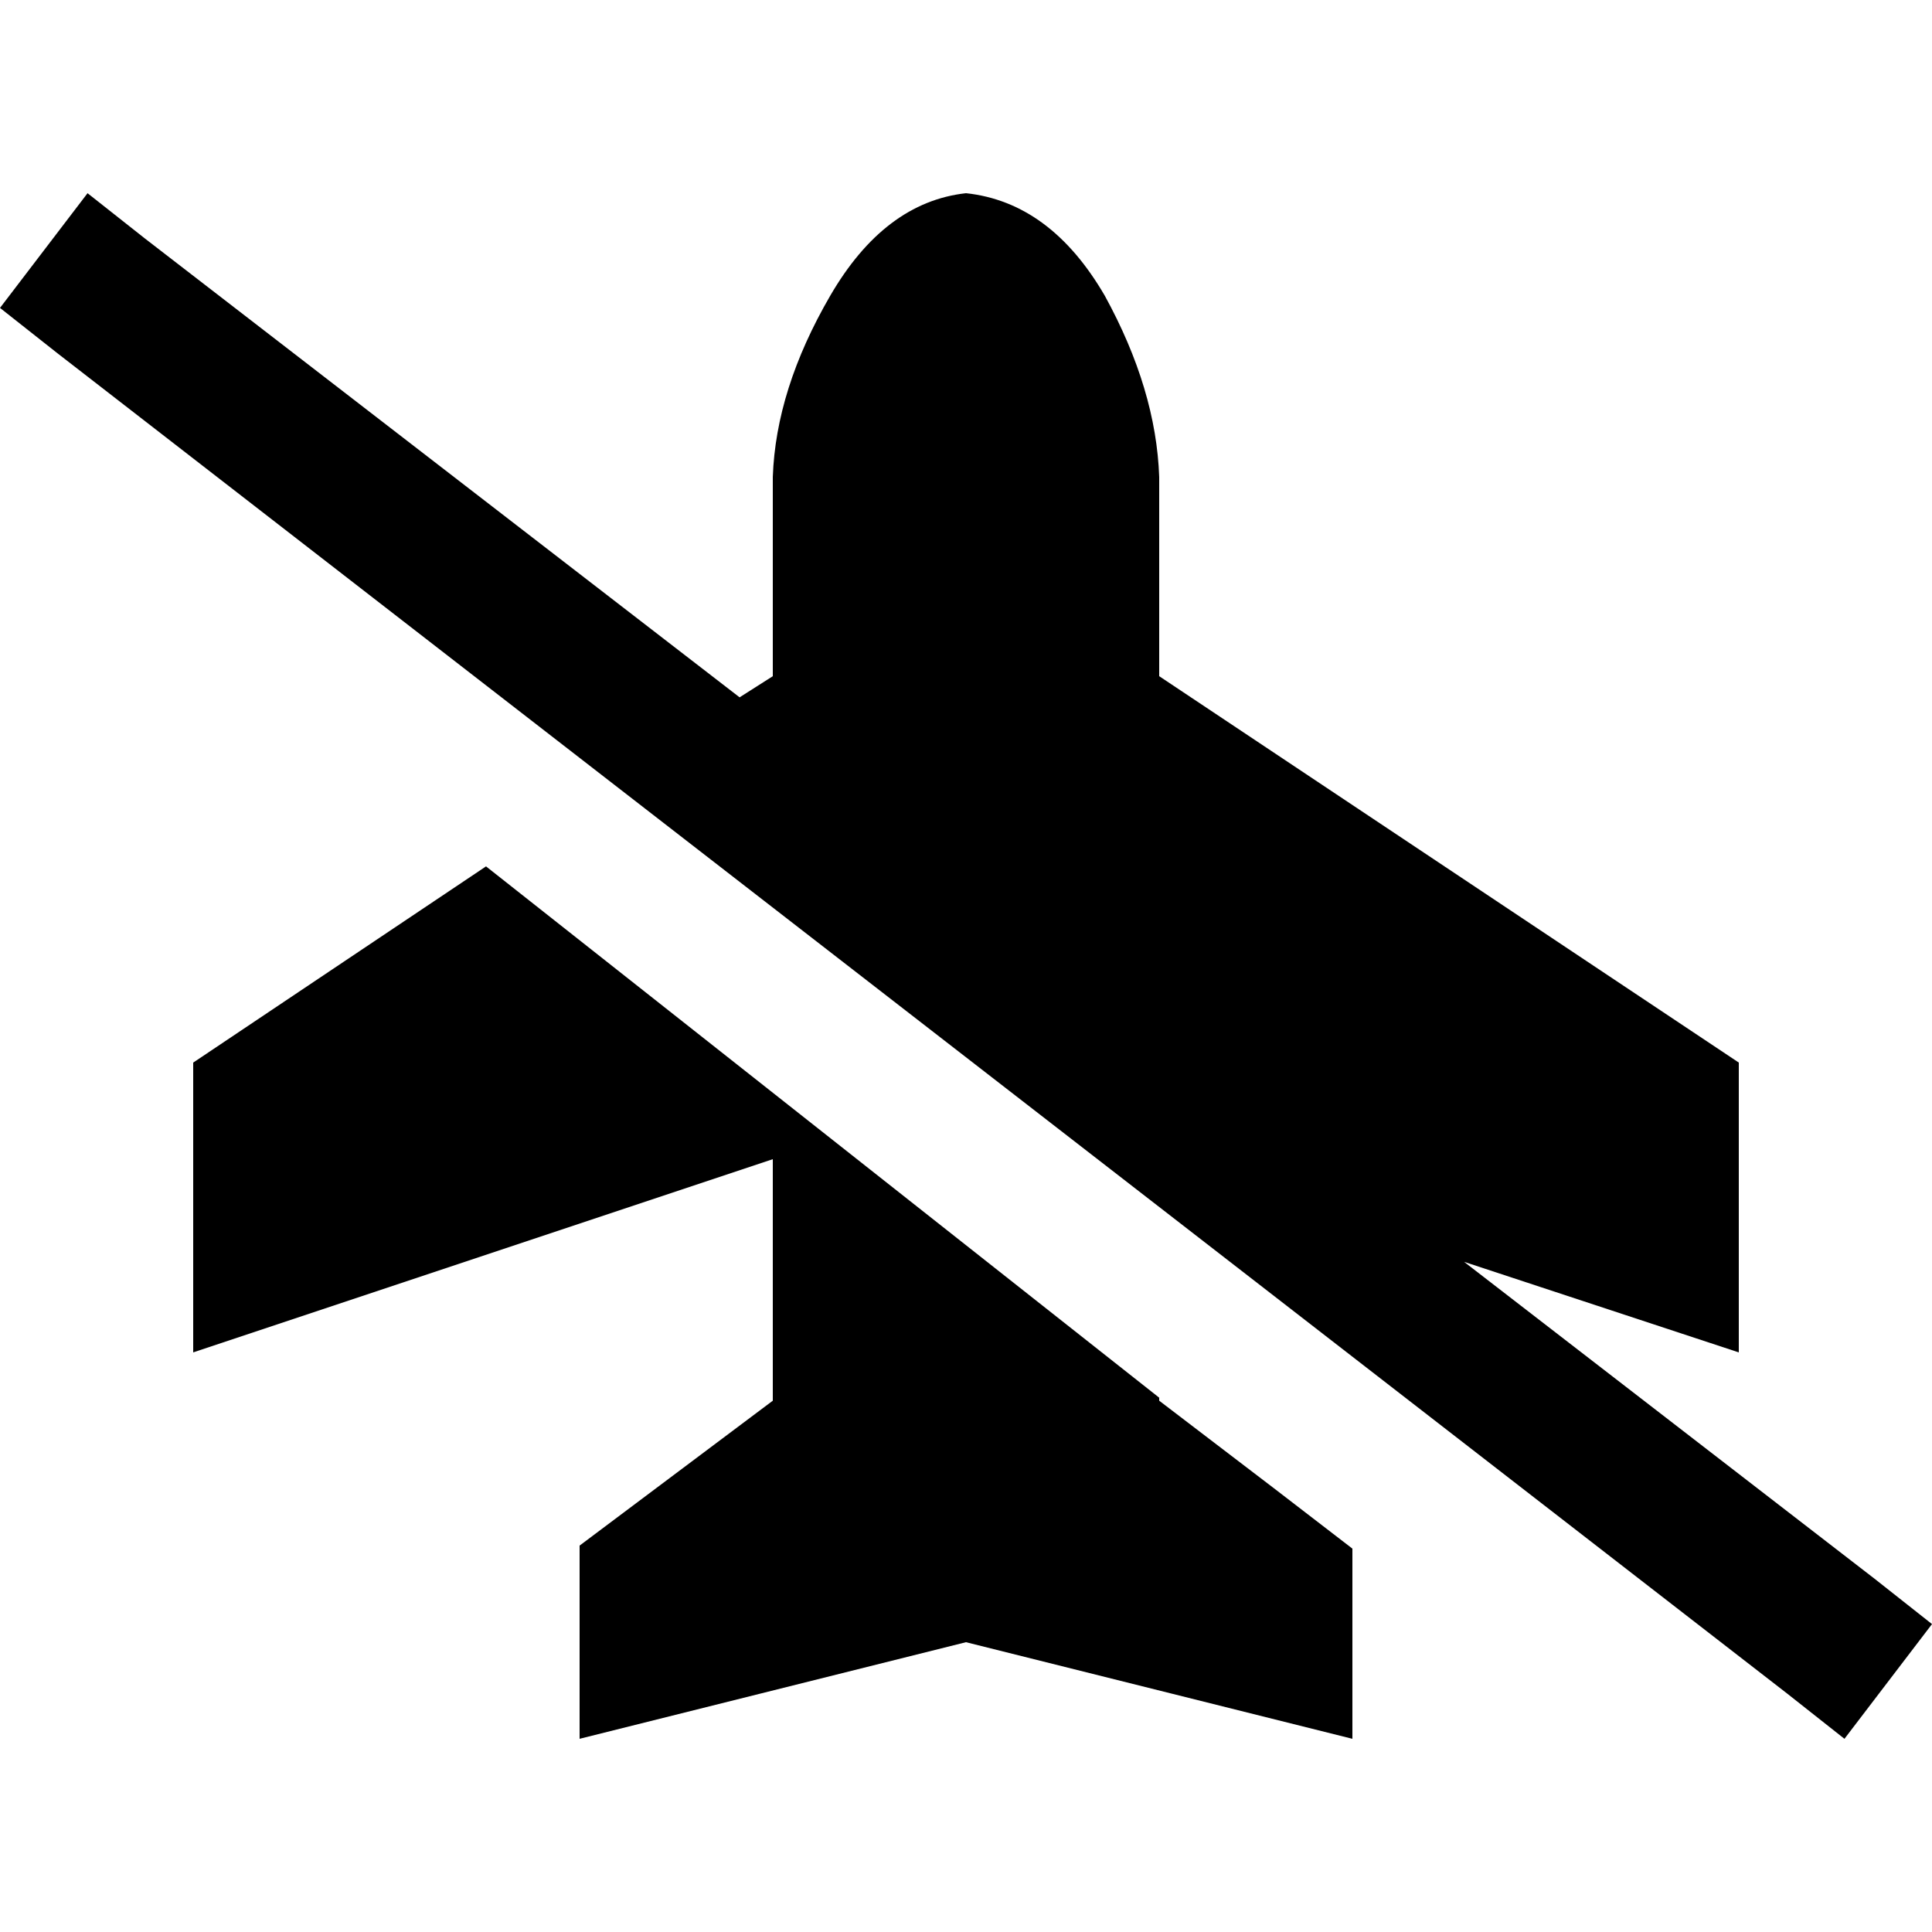 <svg xmlns="http://www.w3.org/2000/svg" viewBox="0 0 512 512">
  <path d="M 204.8 126.4 Q 205.6 103.2 220 78.4 L 220 78.4 L 220 78.4 Q 234.4 53.6 256 51.2 Q 278.4 53.6 292.8 78.4 Q 306.4 103.2 307.2 126.4 L 307.2 179.2 L 307.2 179.2 L 460.8 281.6 L 460.8 281.6 L 460.8 358.4 L 460.8 358.4 L 388 334.4 L 388 334.4 L 496.8 418.4 L 496.8 418.4 L 512 430.4 L 512 430.4 L 488.8 460.8 L 488.8 460.8 L 473.6 448.8 L 473.6 448.8 L 15.2 93.6 L 15.2 93.6 L 0 81.6 L 0 81.6 L 23.2 51.2 L 23.2 51.2 L 38.4 63.2 L 38.4 63.2 L 196 184.8 L 196 184.8 L 204.8 179.2 L 204.8 179.2 L 204.8 126.4 L 204.8 126.4 Z M 358.4 410.4 L 358.4 460.8 L 358.4 410.4 L 358.4 460.8 L 256 435.2 L 256 435.2 L 153.6 460.8 L 153.6 460.8 L 153.6 409.6 L 153.6 409.6 L 204.8 371.2 L 204.8 371.2 L 204.8 307.2 L 204.8 307.2 L 51.2 358.4 L 51.2 358.4 L 51.2 281.6 L 51.2 281.6 L 128.8 229.6 L 128.8 229.6 L 307.2 370.4 L 307.2 370.4 L 307.2 371.2 L 307.2 371.2 L 337.6 394.4 L 337.6 394.4 L 358.4 410.4 L 358.4 410.4 Z" />
</svg>